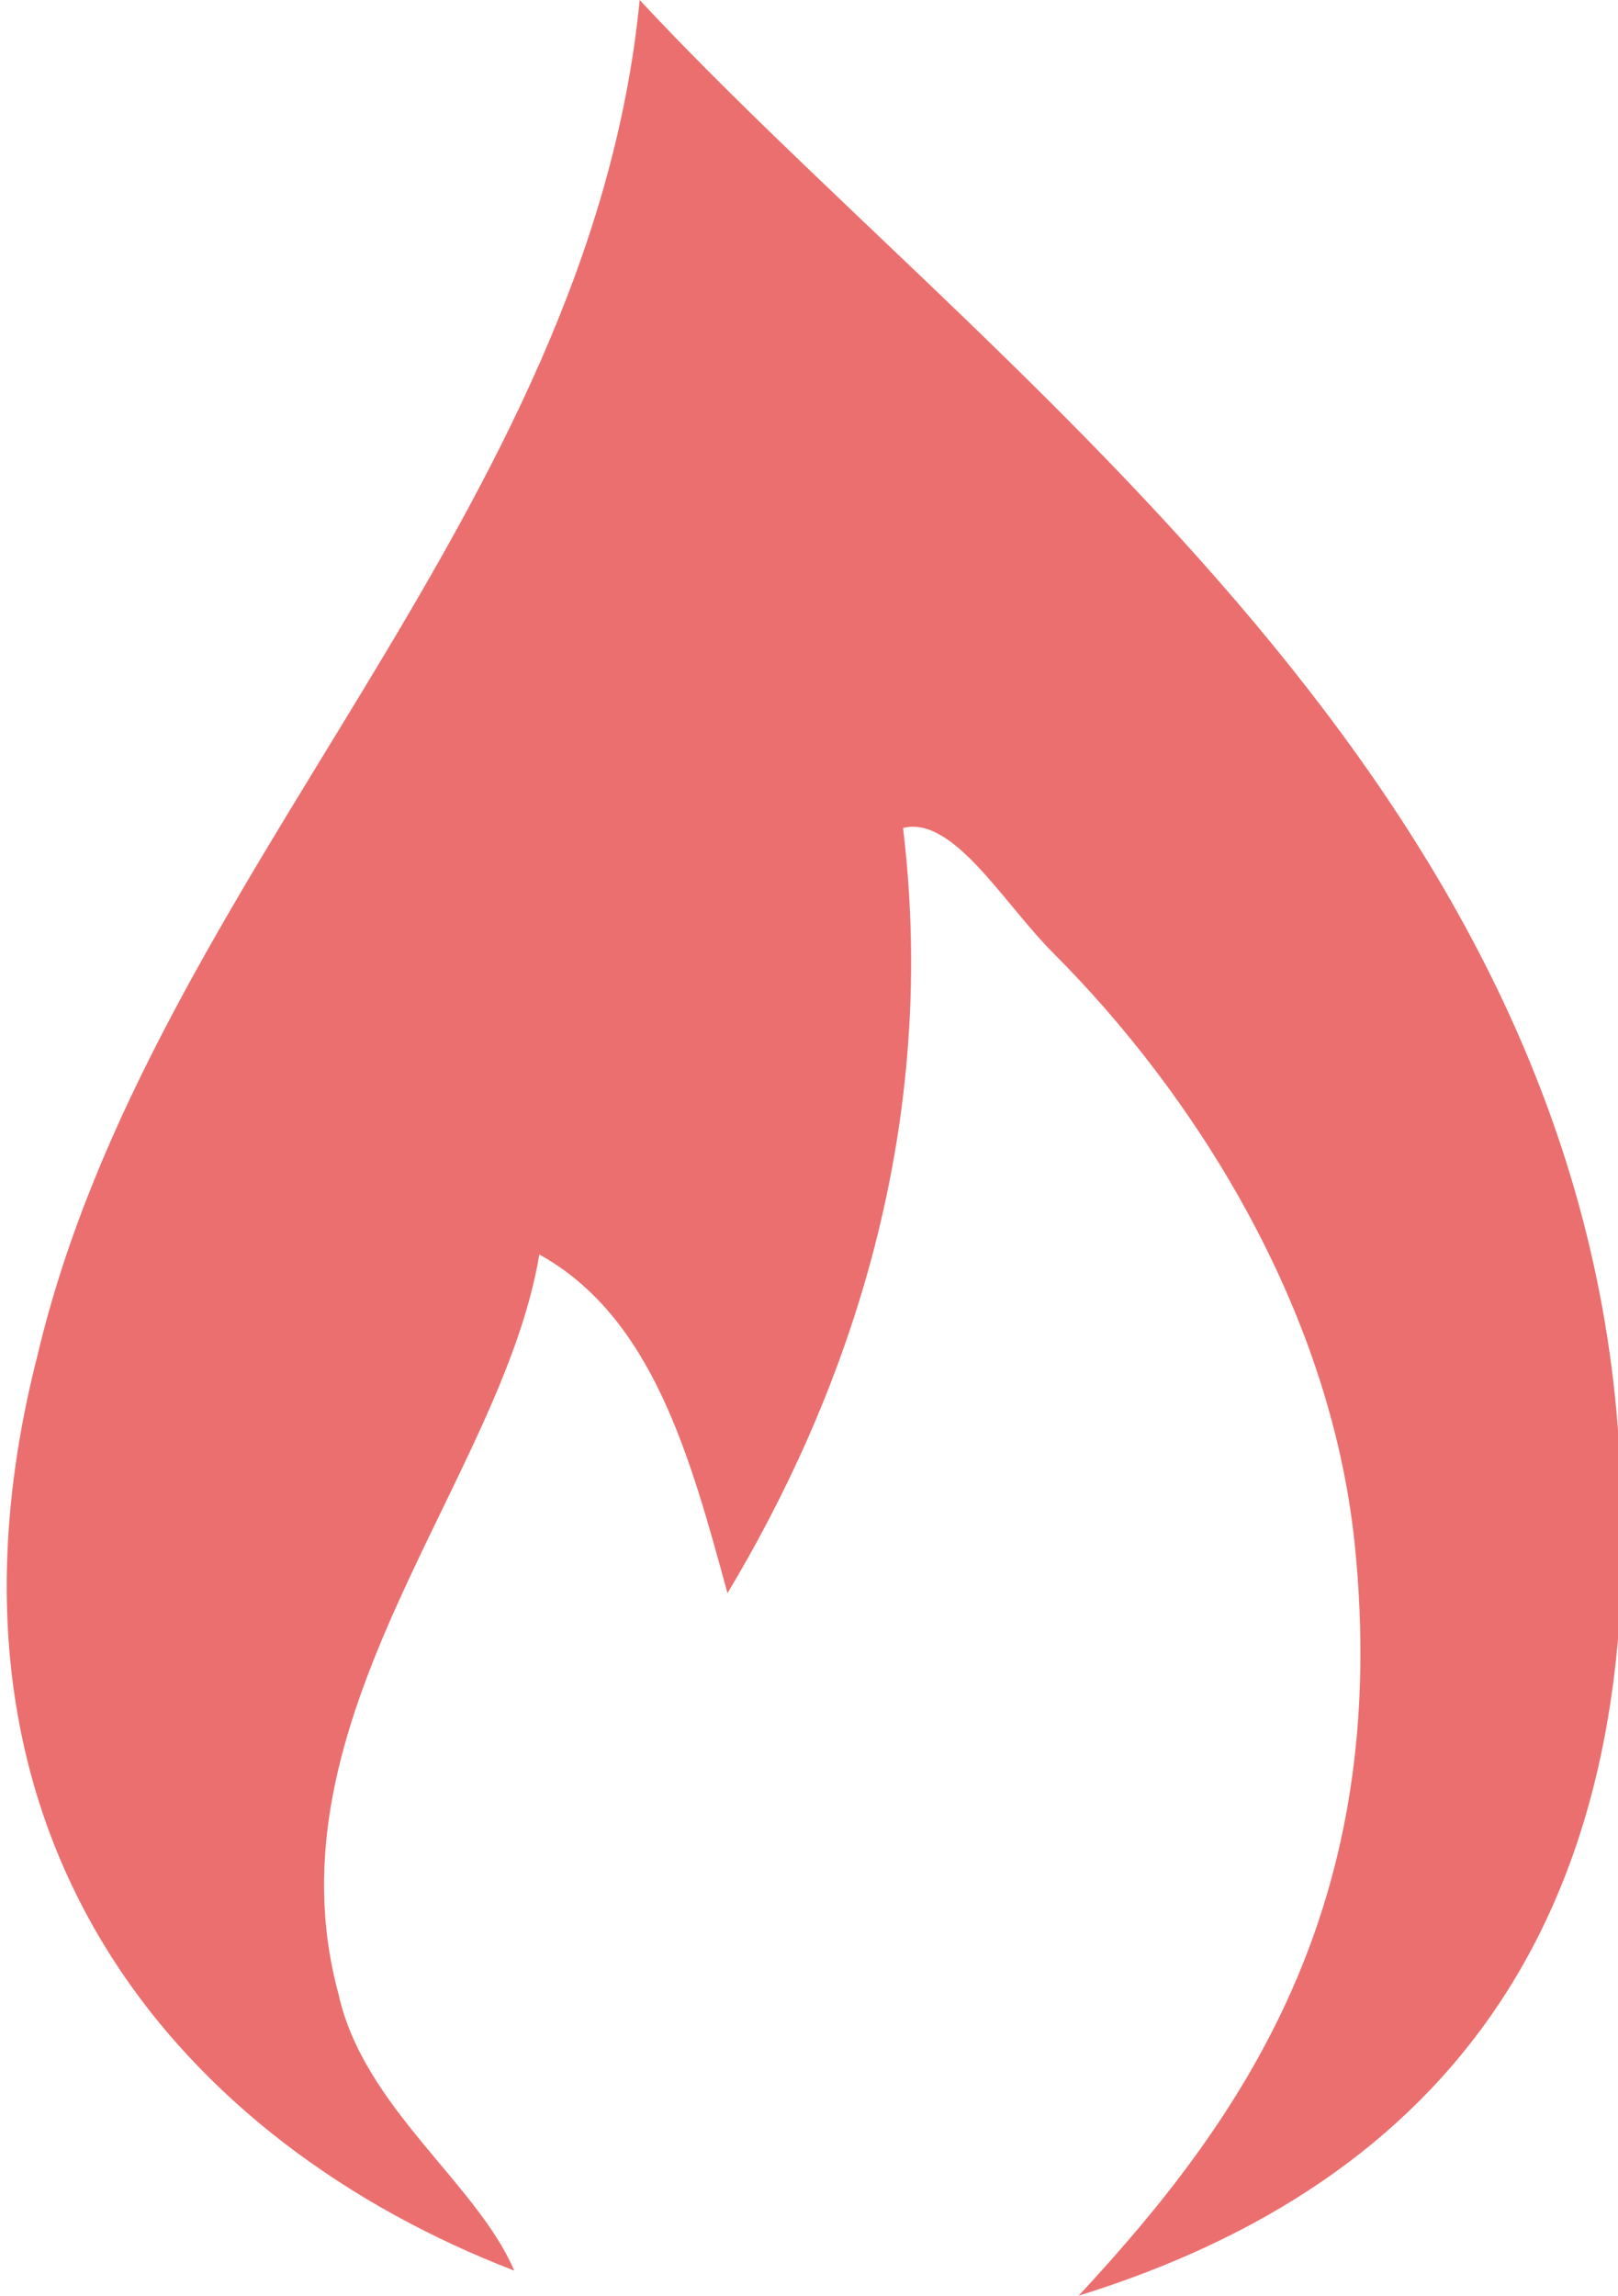 <?xml version="1.0" encoding="utf-8"?>
<!-- Generator: Adobe Illustrator 28.0.0, SVG Export Plug-In . SVG Version: 6.00 Build 0)  -->
<svg version="1.1" id="Layer_1" xmlns="http://www.w3.org/2000/svg" xmlns:xlink="http://www.w3.org/1999/xlink" x="0px" y="0px"
	 viewBox="0 0 12.9 18.3" style="enable-background:new 0 0 12.9 18.3;" xml:space="preserve">
<style type="text/css">
	.st0{fill:#EC6F70;}
</style>
<path class="st0" d="M8.6,18.3C8.5,18.3,8.5,18.3,8.6,18.3c1.3-1.4,2.5-3.1,2.2-6c-0.2-1.9-1.3-3.6-2.4-4.7C8,7.2,7.6,6.5,7.2,6.6
	c0.3,2.5-0.5,4.6-1.4,6.1c-0.3-1.1-0.6-2.2-1.5-2.7c-0.3,1.8-2.2,3.7-1.6,5.9c0.2,0.9,1.1,1.5,1.4,2.2c-2.6-1-4.8-3.4-3.8-7.3
	C1.2,7,4.7,4.1,5.1,0c2.7,2.9,7.4,6.1,7.8,11.4C13.2,15.3,11.5,17.4,8.6,18.3z"/>
</svg>
